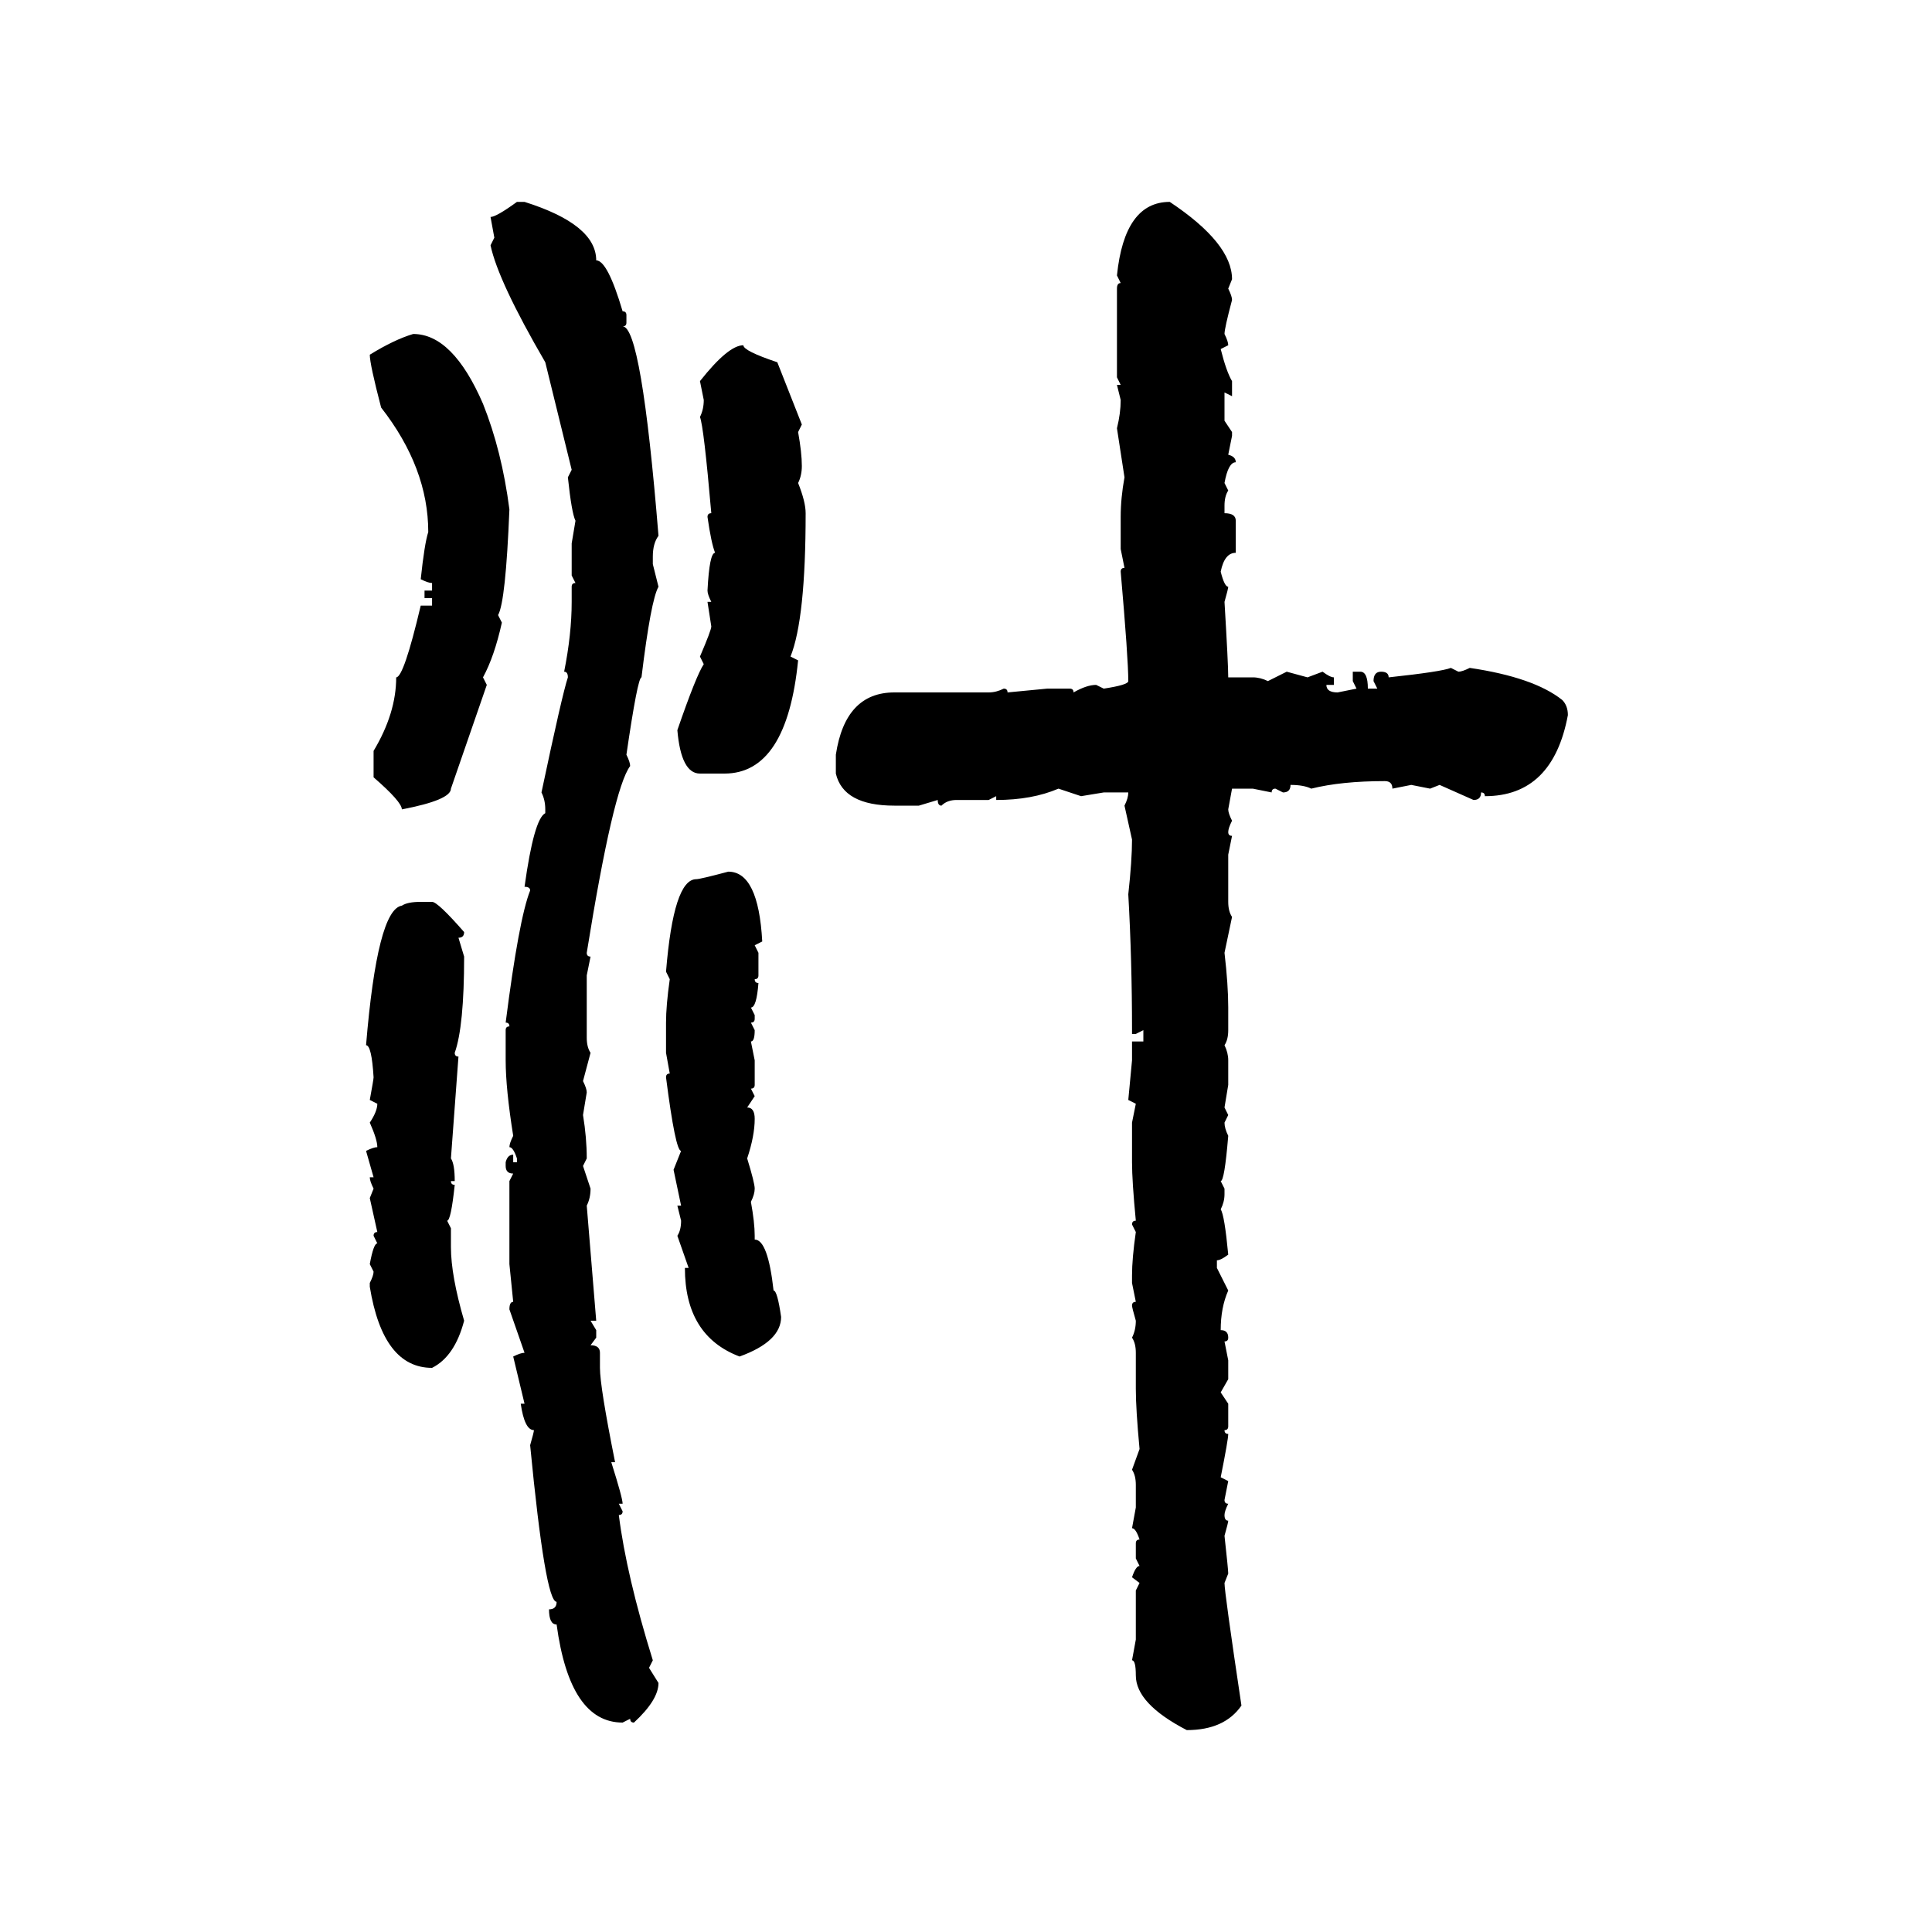 <svg xmlns="http://www.w3.org/2000/svg" xmlns:xlink="http://www.w3.org/1999/xlink" width="300" height="300"><path d="M80.27 31.35L80.27 31.35L81.45 31.35Q92.58 34.86 92.58 40.43L92.58 40.43Q94.34 40.43 96.68 48.34L96.68 48.34Q97.27 48.34 97.27 48.93L97.27 48.93L97.27 50.10Q97.27 50.68 96.68 50.68L96.68 50.68Q99.61 50.68 102.25 83.20L102.25 83.20Q101.37 84.38 101.37 86.43L101.37 86.43L101.37 87.60L102.25 91.11Q101.07 93.16 99.61 105.18L99.61 105.18Q99.02 105.18 97.27 117.19L97.27 117.19Q97.85 118.36 97.85 118.95L97.85 118.95Q95.21 122.46 91.11 147.95L91.11 147.95Q91.11 148.54 91.70 148.54L91.70 148.54L91.11 151.46L91.11 161.13Q91.11 162.60 91.70 163.48L91.70 163.48L90.53 167.87Q91.11 169.04 91.11 169.63L91.11 169.63L90.53 173.14Q91.11 176.66 91.11 179.88L91.11 179.88L90.53 181.05L91.70 184.57Q91.70 186.04 91.11 187.21L91.11 187.21L92.58 205.08L91.70 205.08L92.58 206.54L92.58 207.71L91.70 208.89Q93.16 208.89 93.16 210.06L93.16 210.06L93.16 212.40Q93.16 215.33 95.51 227.05L95.51 227.05L94.92 227.05Q96.68 232.62 96.68 233.50L96.68 233.50L96.09 233.50L96.68 234.67Q96.68 235.25 96.09 235.25L96.09 235.25Q97.27 244.63 101.37 257.81L101.37 257.81L100.78 258.98L102.25 261.33Q102.25 263.96 98.44 267.48L98.44 267.48Q97.85 267.48 97.85 266.89L97.85 266.89L96.68 267.48Q88.48 267.48 86.43 252.25L86.43 252.25Q85.25 252.25 85.25 249.90L85.25 249.90Q86.43 249.90 86.43 248.73L86.43 248.73Q84.67 248.73 82.32 224.41L82.32 224.41Q82.91 222.36 82.91 222.07L82.91 222.07Q81.45 222.07 80.86 217.97L80.86 217.97L81.45 217.97L79.69 210.64Q80.86 210.06 81.45 210.06L81.45 210.06L79.10 203.32Q79.10 202.15 79.69 202.15L79.69 202.15L79.10 196.29L79.10 183.40L79.69 182.23Q78.52 182.23 78.52 181.05L78.52 181.05L78.52 180.47Q78.81 179.30 79.69 179.30L79.69 179.30L79.69 180.47L80.27 180.47L80.27 179.88Q79.69 178.13 79.10 178.13L79.10 178.13Q79.10 177.54 79.69 176.37L79.69 176.37Q78.52 169.04 78.52 164.65L78.52 164.65L78.52 159.96Q78.52 159.38 79.10 159.38L79.10 159.38Q79.10 158.79 78.52 158.79L78.52 158.79Q80.57 142.68 82.32 138.28L82.32 138.28Q82.32 137.70 81.45 137.70L81.45 137.70Q82.91 127.15 84.67 126.27L84.67 126.27L84.67 125.68Q84.67 124.22 84.08 123.05L84.08 123.05Q87.30 107.81 88.18 105.18L88.18 105.18Q88.18 104.30 87.60 104.30L87.60 104.30Q88.77 98.44 88.77 93.46L88.77 93.46L88.77 91.11Q88.77 90.53 89.36 90.53L89.36 90.53L88.77 89.36L88.77 84.38L89.36 80.86Q88.77 79.69 88.18 74.12L88.18 74.12L88.77 72.95L84.67 56.25Q77.34 43.65 76.17 38.09L76.17 38.09L76.76 36.91L76.17 33.69Q77.05 33.69 80.27 31.35ZM181.64 31.35L181.64 31.35Q191.31 37.79 191.31 43.36L191.31 43.36L190.72 44.82Q191.31 46.00 191.31 46.58L191.31 46.58Q190.14 50.98 190.14 51.86L190.14 51.86Q190.72 53.03 190.72 53.61L190.72 53.61L189.55 54.20Q190.43 57.71 191.31 59.18L191.31 59.18L191.31 61.52L190.14 60.94L190.14 65.33L191.31 67.09L191.31 67.68L190.72 70.61Q191.89 70.90 191.89 71.78L191.89 71.78Q190.72 71.78 190.14 75L190.14 75L190.72 76.17Q190.14 77.05 190.14 78.52L190.14 78.52L190.14 79.69Q191.89 79.69 191.89 80.86L191.89 80.86L191.89 85.84Q190.14 85.84 189.55 88.77L189.55 88.77Q190.14 91.11 190.72 91.11L190.72 91.11Q190.72 91.41 190.14 93.46L190.14 93.46Q190.72 103.13 190.72 105.18L190.72 105.18L194.53 105.18Q195.70 105.18 196.88 105.76L196.88 105.76L199.80 104.30L203.03 105.18L205.37 104.30Q206.54 105.18 207.13 105.18L207.13 105.18L207.13 106.35L205.96 106.35Q205.96 107.52 207.71 107.52L207.71 107.52L210.64 106.93L210.06 105.76L210.06 104.30L211.23 104.30Q212.40 104.30 212.40 106.93L212.40 106.93L213.87 106.93L213.28 105.76Q213.28 104.30 214.45 104.30L214.45 104.30Q215.63 104.30 215.63 105.18L215.63 105.18Q223.83 104.30 225.29 103.71L225.29 103.71L226.46 104.30Q227.05 104.30 228.22 103.71L228.22 103.71Q238.18 105.18 242.58 108.69L242.58 108.69Q243.46 109.57 243.46 111.04L243.46 111.04Q241.11 123.63 230.57 123.63L230.57 123.63Q230.57 123.05 229.98 123.05L229.98 123.05Q229.98 124.22 228.81 124.22L228.81 124.22L223.54 121.88L222.07 122.46L219.14 121.88L216.21 122.46Q216.21 121.29 215.04 121.29L215.04 121.29Q208.30 121.29 203.61 122.46L203.61 122.46Q202.44 121.88 200.39 121.88L200.39 121.88Q200.39 123.05 199.22 123.05L199.22 123.05L198.05 122.46Q197.46 122.46 197.46 123.05L197.46 123.05L194.53 122.46L191.31 122.46L190.72 125.68Q190.72 126.27 191.31 127.44L191.31 127.44Q190.72 128.61 190.72 129.20L190.72 129.20Q190.72 129.79 191.31 129.79L191.31 129.79L190.72 132.71L190.72 140.04Q190.72 141.50 191.31 142.38L191.31 142.38L190.14 147.95Q190.72 152.93 190.72 156.45L190.72 156.45L190.72 159.96Q190.72 161.43 190.14 162.30L190.14 162.30Q190.72 163.48 190.72 164.65L190.72 164.65L190.72 168.46L190.14 171.97L190.72 173.14L190.14 174.32Q190.14 175.20 190.72 176.37L190.72 176.37Q190.14 183.40 189.55 183.40L189.55 183.40L190.14 184.57L190.14 185.45Q190.14 186.62 189.55 187.79L189.55 187.79Q190.14 188.67 190.72 194.82L190.72 194.82Q189.55 195.70 188.96 195.70L188.96 195.70L188.96 196.88L190.72 200.39Q189.55 203.03 189.55 206.54L189.55 206.54Q190.72 206.54 190.72 207.71L190.72 207.71Q190.72 208.30 190.14 208.30L190.14 208.30L190.72 211.23L190.72 214.16L189.55 216.21L190.72 217.97L190.72 221.48Q190.72 222.07 190.14 222.07L190.14 222.07Q190.14 222.66 190.72 222.66L190.72 222.66Q190.72 223.54 189.55 229.39L189.55 229.39L190.72 229.98L190.14 232.91Q190.14 233.50 190.72 233.50L190.72 233.50Q190.14 234.67 190.14 235.25L190.14 235.25Q190.14 236.13 190.72 236.13L190.72 236.13Q190.72 236.43 190.14 238.48L190.14 238.48Q190.72 243.75 190.72 244.34L190.72 244.34L190.14 245.80Q190.14 247.27 192.77 264.84L192.77 264.84Q190.14 268.65 184.28 268.65L184.28 268.65Q176.37 264.55 176.37 260.16L176.37 260.16Q176.37 257.81 175.78 257.81L175.78 257.81L176.37 254.59L176.37 246.97L176.95 245.80L175.78 244.92Q176.37 243.16 176.95 243.16L176.95 243.16L176.37 241.99L176.37 239.65Q176.37 239.06 176.95 239.06L176.95 239.06Q176.37 237.30 175.78 237.30L175.78 237.30L176.37 234.08L176.37 230.57Q176.37 229.10 175.78 228.22L175.78 228.22L176.95 225Q176.37 218.85 176.37 215.63L176.37 215.63L176.37 210.06Q176.37 208.59 175.78 207.71L175.78 207.71Q176.37 206.54 176.37 205.08L176.37 205.08Q175.78 203.03 175.78 202.73L175.78 202.73Q175.78 202.15 176.37 202.15L176.37 202.15L175.78 199.22L175.78 198.05Q175.78 195.41 176.37 191.31L176.37 191.31L175.78 190.14Q175.78 189.55 176.37 189.55L176.37 189.55Q175.78 183.40 175.78 180.47L175.78 180.47L175.78 174.32L176.37 171.39L175.20 170.80L175.78 164.65L175.78 161.72L177.54 161.72L177.54 159.96L176.37 160.55L175.78 160.55L175.78 159.96Q175.78 149.12 175.20 138.87L175.20 138.87Q175.78 133.59 175.78 130.37L175.78 130.37L174.61 125.10Q175.20 123.93 175.20 123.05L175.20 123.05L171.39 123.05L167.87 123.63L164.36 122.46Q160.25 124.22 154.69 124.22L154.69 124.22L154.69 123.63L153.52 124.22L148.54 124.22Q147.07 124.22 146.19 125.10L146.19 125.10Q145.61 125.10 145.61 124.22L145.61 124.22L142.68 125.10L138.87 125.10Q130.96 125.10 129.79 120.12L129.79 120.12L129.79 117.19Q131.25 107.52 138.87 107.52L138.87 107.52L153.52 107.52Q154.69 107.52 155.86 106.93L155.86 106.93Q156.45 106.93 156.45 107.52L156.45 107.52L162.60 106.93L166.11 106.93Q166.70 106.93 166.70 107.52L166.70 107.52Q168.75 106.35 170.21 106.35L170.21 106.35L171.39 106.93Q175.20 106.35 175.20 105.76L175.20 105.76Q175.20 102.25 174.02 88.77L174.02 88.77Q174.02 88.18 174.61 88.18L174.61 88.18L174.02 85.25L174.02 80.27Q174.02 77.34 174.61 74.12L174.61 74.12L173.44 66.50Q174.02 64.16 174.02 62.11L174.02 62.11L173.44 59.77L174.02 59.77L173.44 58.59L173.44 44.82Q173.44 43.95 174.02 43.95L174.02 43.95L173.44 42.77Q174.61 31.35 181.64 31.35ZM64.16 51.86L64.16 51.86Q70.31 51.86 75 62.70L75 62.70Q77.93 70.02 79.10 79.10L79.10 79.10Q78.52 93.46 77.34 95.51L77.34 95.51L77.93 96.68Q76.76 101.95 75 105.18L75 105.18L75.59 106.35L70.02 122.46Q70.02 124.22 62.40 125.68L62.40 125.68Q62.40 124.51 58.01 120.70L58.01 120.70L58.01 116.60Q61.52 110.74 61.52 105.18L61.52 105.18Q62.70 105.18 65.33 94.04L65.33 94.04L67.09 94.04L67.09 92.87L65.92 92.87L65.92 91.70L67.09 91.70L67.09 90.53Q66.50 90.53 65.33 89.94L65.33 89.94Q65.92 84.38 66.50 82.62L66.50 82.62Q66.50 72.66 59.18 63.28L59.18 63.28Q57.42 56.54 57.42 55.08L57.42 55.08Q61.23 52.73 64.16 51.86ZM115.43 53.61L115.43 53.61Q115.43 54.49 120.70 56.25L120.70 56.25L124.51 65.92L123.93 67.09Q124.51 70.31 124.51 72.36L124.51 72.36Q124.51 73.83 123.93 75L123.93 75Q125.10 77.93 125.10 79.69L125.10 79.69Q125.10 96.09 122.75 101.95L122.75 101.95L123.93 102.54Q122.17 120.12 112.50 120.12L112.50 120.12L108.69 120.12Q105.76 120.12 105.18 113.38L105.18 113.38Q108.11 104.88 109.28 103.13L109.28 103.13L108.69 101.95Q110.45 97.85 110.45 97.27L110.45 97.27L109.86 93.46L110.45 93.46Q109.86 92.29 109.86 91.70L109.86 91.70Q110.16 85.84 111.04 85.84L111.04 85.84Q110.45 84.38 109.86 80.27L109.86 80.27Q109.86 79.69 110.45 79.69L110.45 79.69Q109.28 66.21 108.69 64.75L108.69 64.75Q109.28 63.57 109.28 62.11L109.28 62.11L108.69 59.18Q113.09 53.61 115.43 53.61ZM113.09 135.35L113.09 135.35Q117.77 135.35 118.36 146.19L118.36 146.19L117.19 146.78L117.77 147.95L117.77 151.46Q117.77 152.05 117.19 152.05L117.19 152.05Q117.19 152.64 117.77 152.64L117.77 152.64Q117.48 156.45 116.60 156.45L116.60 156.45L117.19 157.62L117.19 158.20Q117.19 158.79 116.60 158.79L116.60 158.79L117.19 159.96Q117.19 161.72 116.60 161.72L116.60 161.72L117.19 164.65L117.19 168.46Q117.19 169.04 116.60 169.04L116.60 169.04L117.19 170.21L116.02 171.97Q117.19 171.97 117.19 173.73L117.19 173.73Q117.19 176.37 116.02 179.88L116.02 179.88Q117.19 183.69 117.19 184.57L117.19 184.57Q117.19 185.45 116.60 186.62L116.60 186.62Q117.19 189.84 117.19 191.89L117.19 191.89L117.19 192.48Q119.24 192.48 120.12 200.39L120.12 200.39Q120.70 200.39 121.29 204.49L121.29 204.49Q121.29 208.30 114.84 210.64L114.84 210.64Q106.35 207.42 106.35 196.88L106.35 196.88L106.93 196.88L105.18 191.89Q105.76 191.02 105.76 189.55L105.76 189.55L105.18 187.21L105.76 187.21L104.59 181.64L105.76 178.71Q104.88 178.71 103.42 167.29L103.42 167.29Q103.42 166.70 104.00 166.70L104.00 166.70L103.42 163.48L103.42 158.79Q103.42 156.15 104.00 152.05L104.00 152.05L103.42 150.88Q104.59 136.52 108.11 136.52L108.11 136.52Q108.69 136.52 113.09 135.35ZM65.33 140.04L65.33 140.04L67.09 140.04Q67.97 140.04 72.07 144.73L72.07 144.73Q72.07 145.61 71.19 145.61L71.19 145.61L72.07 148.54Q72.07 159.38 70.61 163.48L70.61 163.48Q70.61 164.06 71.19 164.06L71.19 164.06L70.02 179.88Q70.61 180.76 70.61 183.40L70.61 183.40L70.02 183.40Q70.02 183.98 70.61 183.98L70.61 183.98Q70.02 189.55 69.43 189.55L69.43 189.55L70.02 190.72L70.02 193.65Q70.02 198.05 72.07 205.08L72.07 205.08Q70.61 210.64 67.09 212.40L67.09 212.40Q59.47 212.40 57.42 199.80L57.42 199.80L57.42 199.22Q58.01 198.05 58.01 197.46L58.01 197.46L57.42 196.29Q58.01 193.07 58.59 193.07L58.59 193.07L58.01 191.89Q58.01 191.31 58.59 191.31L58.59 191.31L57.42 186.04L58.01 184.57Q57.42 183.40 57.42 182.81L57.42 182.81L58.01 182.81L56.84 178.71Q58.01 178.13 58.59 178.13L58.59 178.13Q58.59 176.95 57.42 174.32L57.42 174.32Q58.59 172.56 58.59 171.39L58.59 171.39L57.42 170.80Q58.01 167.58 58.01 167.29L58.01 167.29Q57.71 162.30 56.84 162.30L56.84 162.30Q58.59 141.21 62.40 140.63L62.40 140.63Q63.28 140.04 65.33 140.04Z"/></svg>